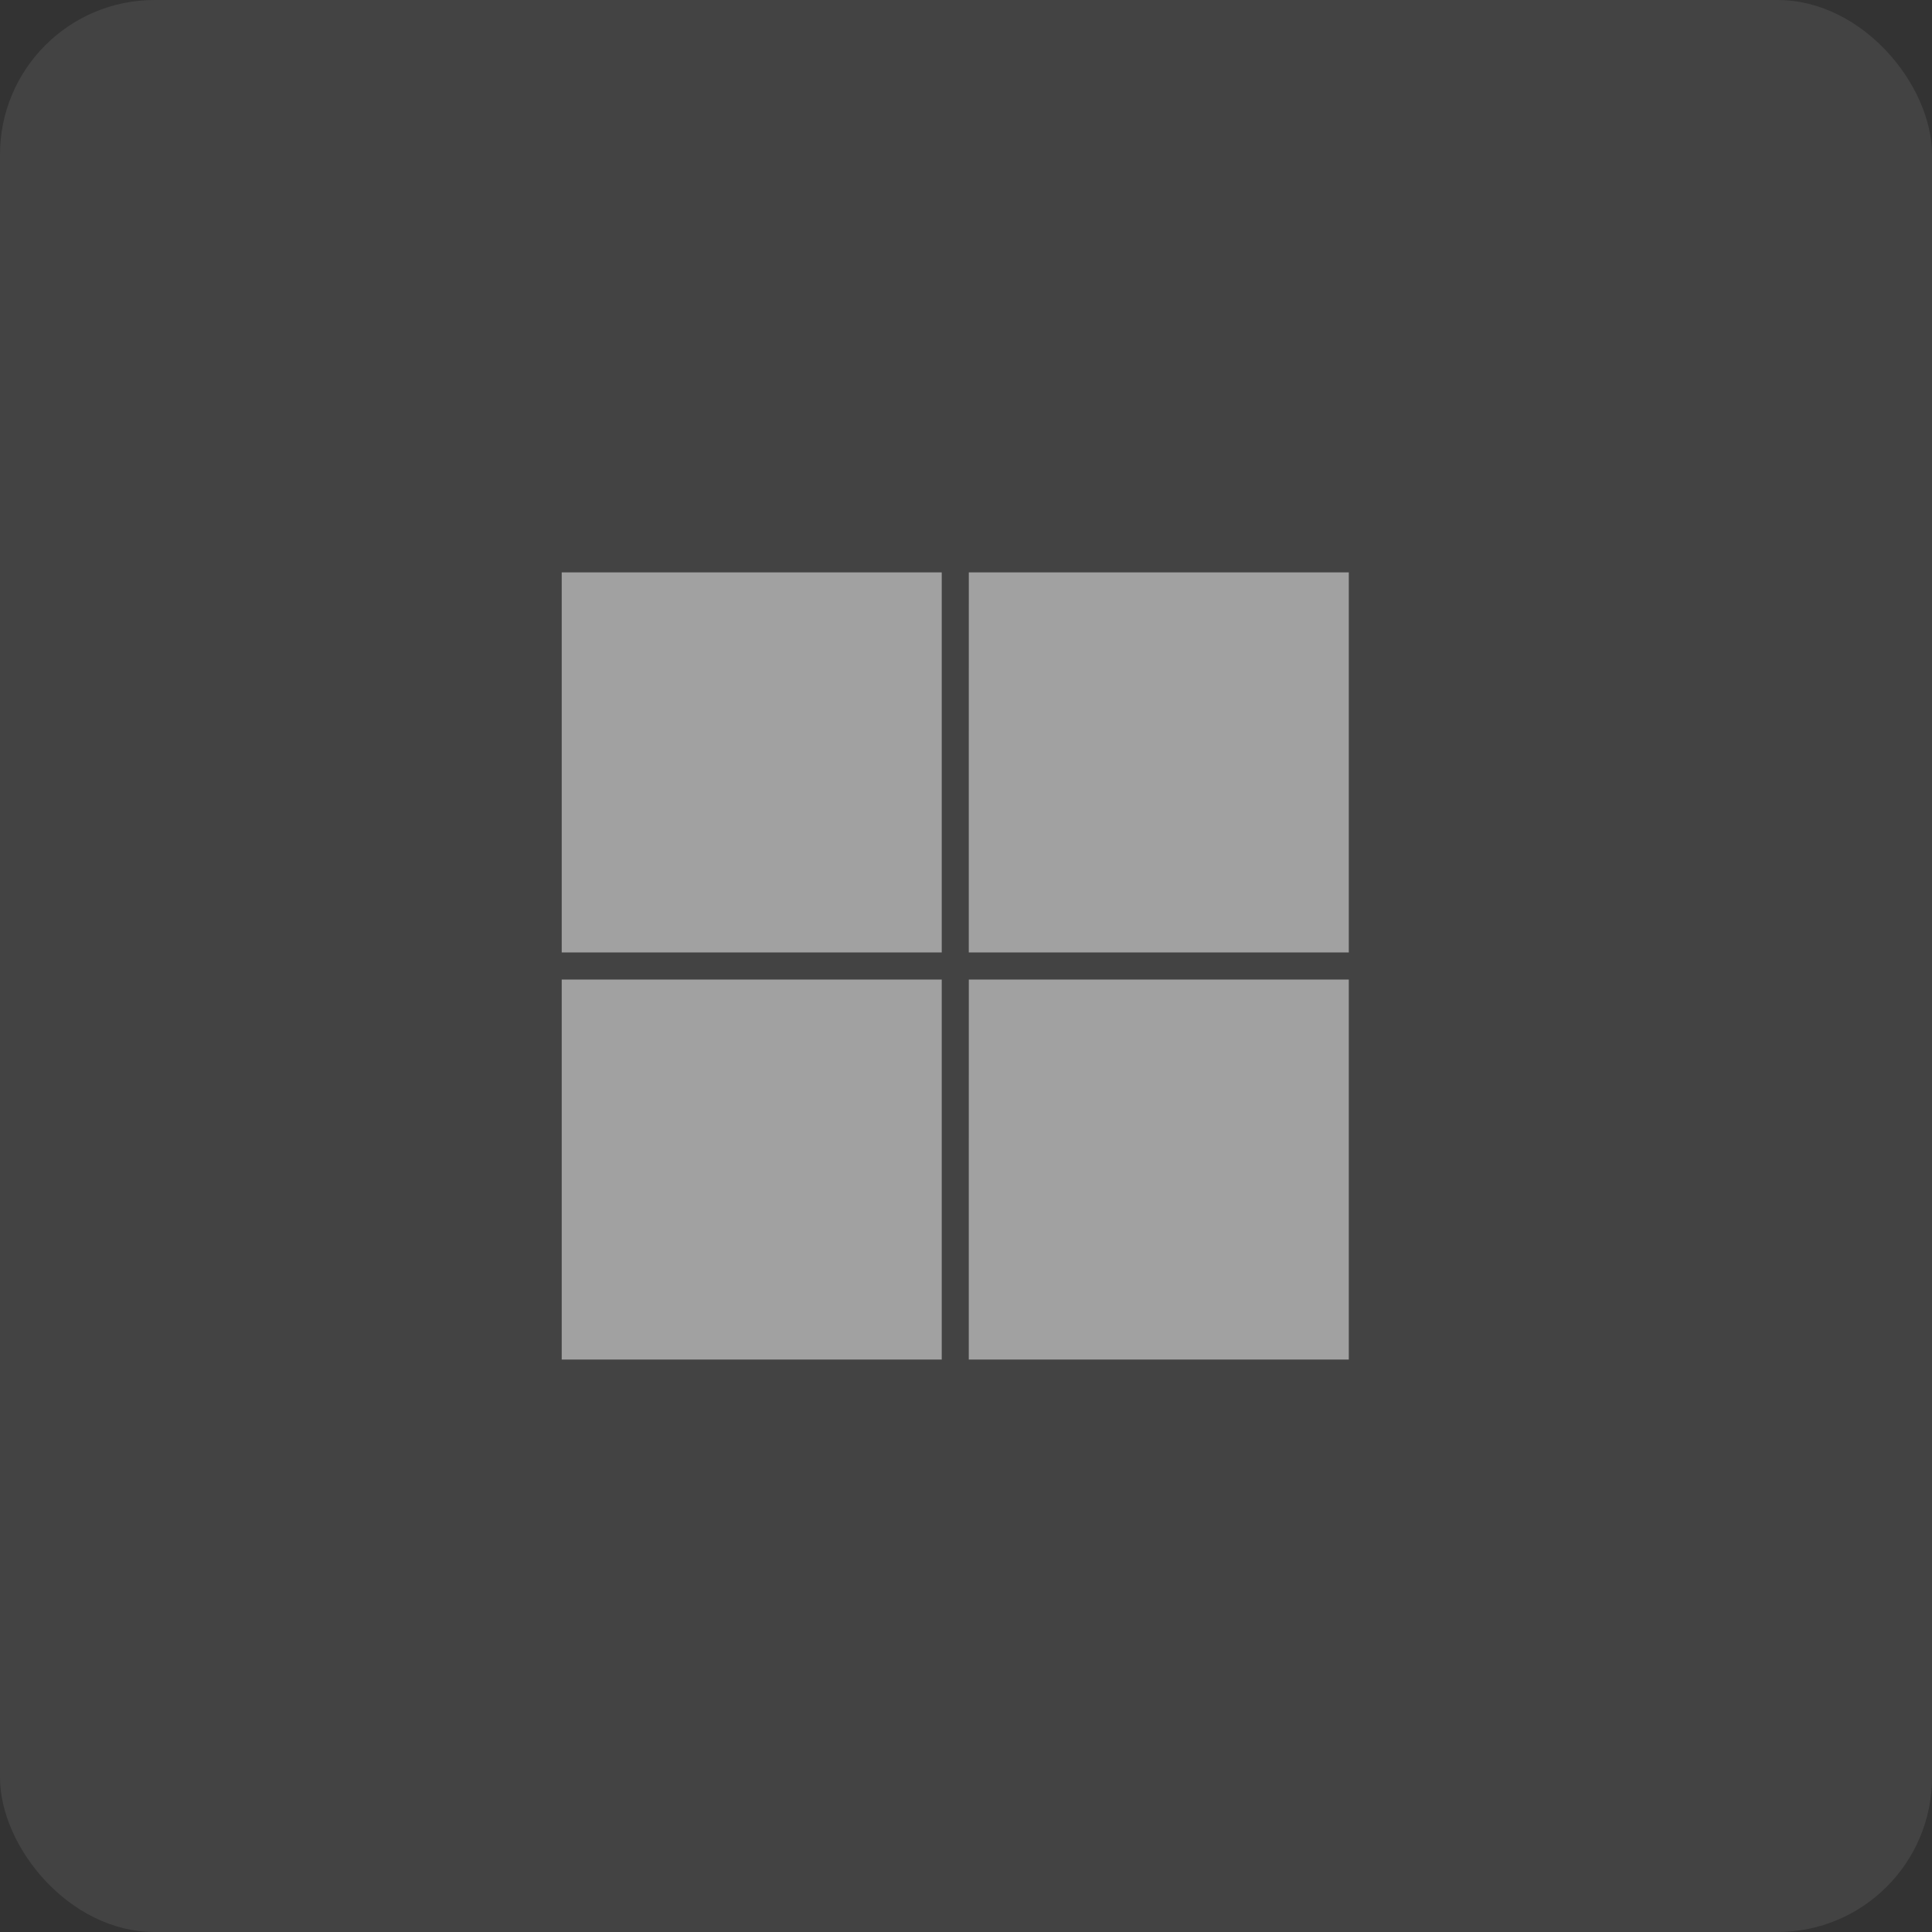 <svg xmlns="http://www.w3.org/2000/svg" width="50" height="50" viewBox="0 0 50 50"><rect x="0" y="0" width="50" height="50" fill="#333333" stroke="none"/><rect width="50" height="50" rx="4" fill="#fff" opacity="0.08"/><g opacity="0.5"><path d="M14.537,19.729v4.92h9.835V14.814H14.537Zm10.535,0v4.92h9.835V14.814H25.073ZM14.537,30.27v4.915h9.835V25.35H14.537Zm10.535,0v4.915h9.835V25.35H25.073Z" fill="#fff"/></g></svg>